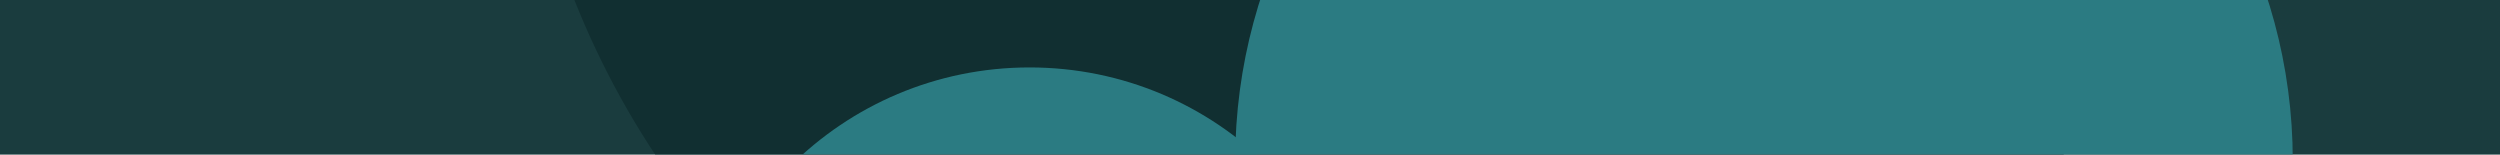 <svg width="1520" height="94" viewBox="0 0 1520 94" fill="none" xmlns="http://www.w3.org/2000/svg">
<g clip-path="url(#clip0_3314_127)">
<rect width="1520" height="94" fill="#1A3C3E"/>
<g filter="url(#filter0_f_3314_127)">
<circle cx="826.5" cy="-189.5" r="513.5" fill="#112F31"/>
</g>
<g filter="url(#filter1_f_3314_127)">
<circle cx="1072.5" cy="97.5" r="321.5" fill="#2B7B82"/>
</g>
<g filter="url(#filter2_f_3314_127)">
<ellipse cx="626" cy="246.5" rx="206" ry="205.5" fill="#2B7B82"/>
</g>
</g>
<defs>
<filter id="filter0_f_3314_127" x="139" y="-877" width="1375" height="1375" filterUnits="userSpaceOnUse" color-interpolation-filters="sRGB">
<feFlood flood-opacity="0" result="BackgroundImageFix"/>
<feBlend mode="normal" in="SourceGraphic" in2="BackgroundImageFix" result="shape"/>
<feGaussianBlur stdDeviation="87" result="effect1_foregroundBlur_3314_127"/>
</filter>
<filter id="filter1_f_3314_127" x="327" y="-648" width="1491" height="1491" filterUnits="userSpaceOnUse" color-interpolation-filters="sRGB">
<feFlood flood-opacity="0" result="BackgroundImageFix"/>
<feBlend mode="normal" in="SourceGraphic" in2="BackgroundImageFix" result="shape"/>
<feGaussianBlur stdDeviation="212" result="effect1_foregroundBlur_3314_127"/>
</filter>
<filter id="filter2_f_3314_127" x="-4" y="-383" width="1260" height="1259" filterUnits="userSpaceOnUse" color-interpolation-filters="sRGB">
<feFlood flood-opacity="0" result="BackgroundImageFix"/>
<feBlend mode="normal" in="SourceGraphic" in2="BackgroundImageFix" result="shape"/>
<feGaussianBlur stdDeviation="212" result="effect1_foregroundBlur_3314_127"/>
</filter>
<clipPath id="clip0_3314_127">
<rect width="1520" height="94" fill="white"/>
</clipPath>
</defs>
</svg>
